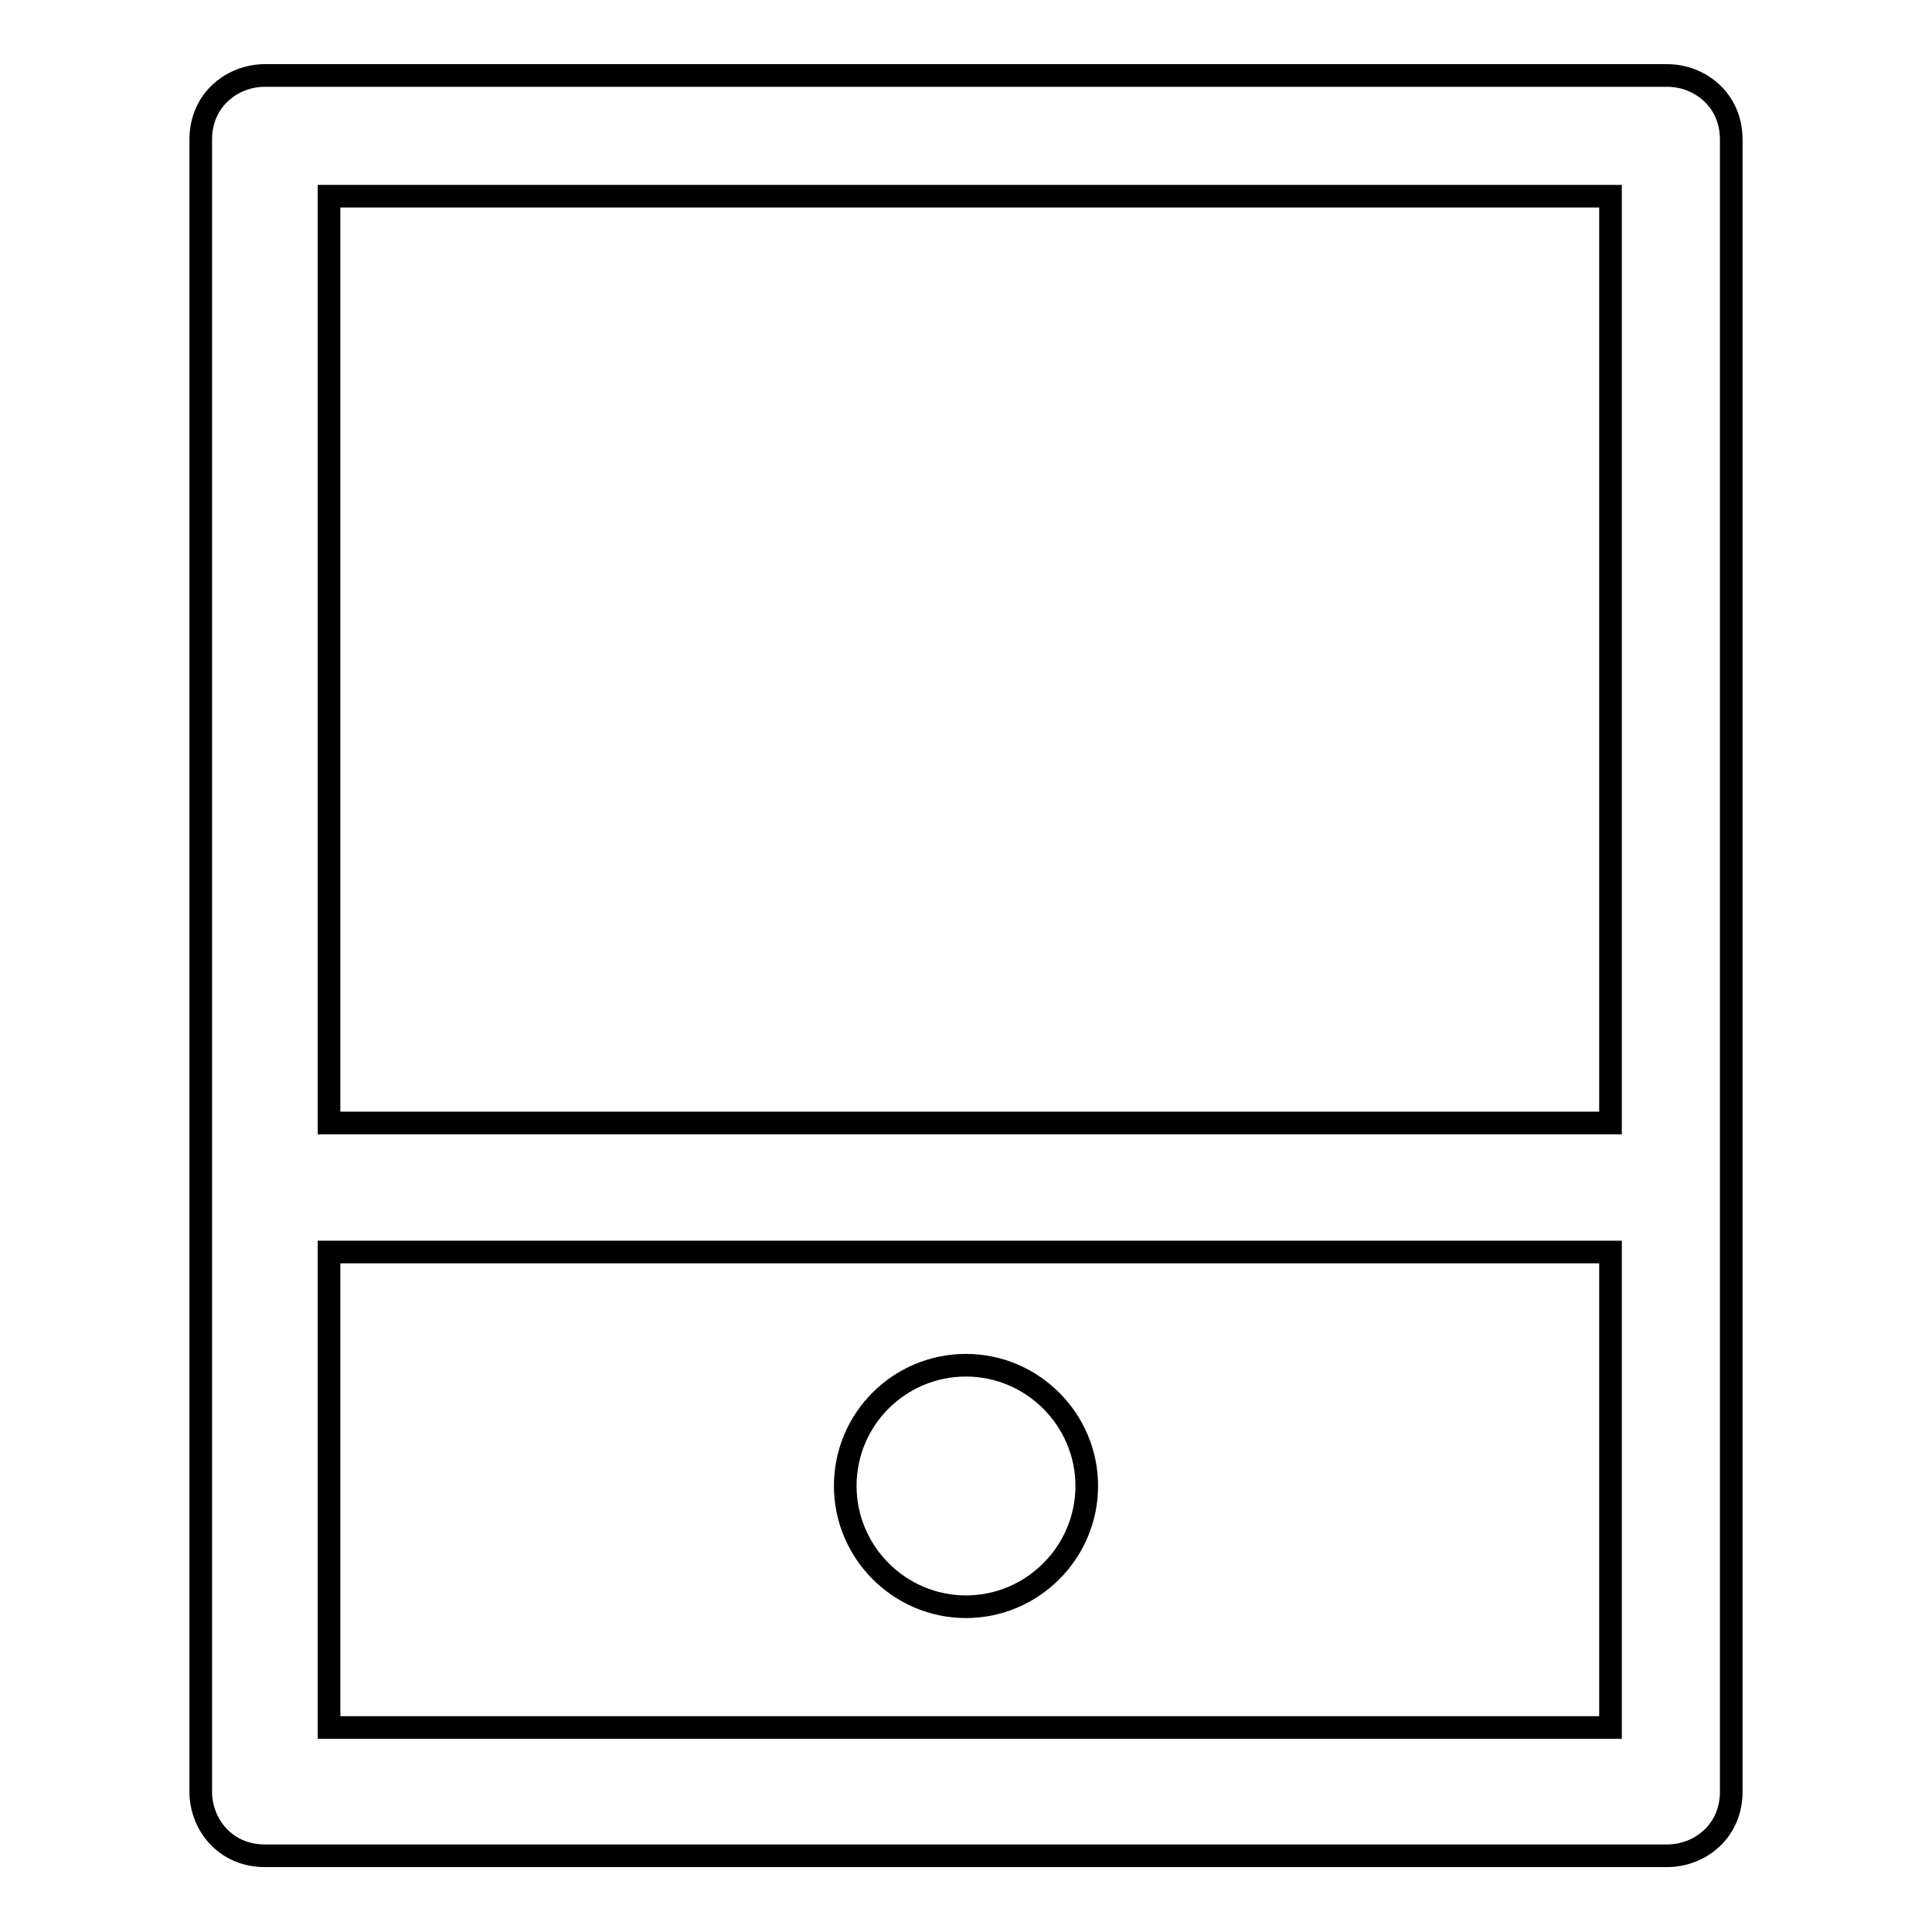 <?xml version="1.0" encoding="utf-8"?>
<!-- Svg Vector Icons : http://www.onlinewebfonts.com/icon -->
<!DOCTYPE svg PUBLIC "-//W3C//DTD SVG 1.1//EN" "http://www.w3.org/Graphics/SVG/1.1/DTD/svg11.dtd">
<svg version="1.1" xmlns="http://www.w3.org/2000/svg" xmlns:xlink="http://www.w3.org/1999/xlink" x="0px" y="0px" viewBox="0 0 256 256" enable-background="new 0 0 256 256" xml:space="preserve">
<g> <path stroke-width="3" fill-opacity="0" stroke="#000000"  d="M220.9,10H35.1c-4.3,0-8.5,3.2-8.5,8.5v218.9c0,4.3,3.2,8.5,8.5,8.5h185.8c4.3,0,8.5-3.2,8.5-8.5V18.5 C229.4,13.2,225.2,10,220.9,10L220.9,10z M212.4,228.9H43.6v-63h169.8v63H212.4z M212.4,148.8H43.6V26h169.8v122.8H212.4z  M112,196.9c0,8.8,7.2,16,16,16s16-7.2,16-16c0-8.8-7.2-16-16-16S112,188,112,196.9z"/></g>
</svg>